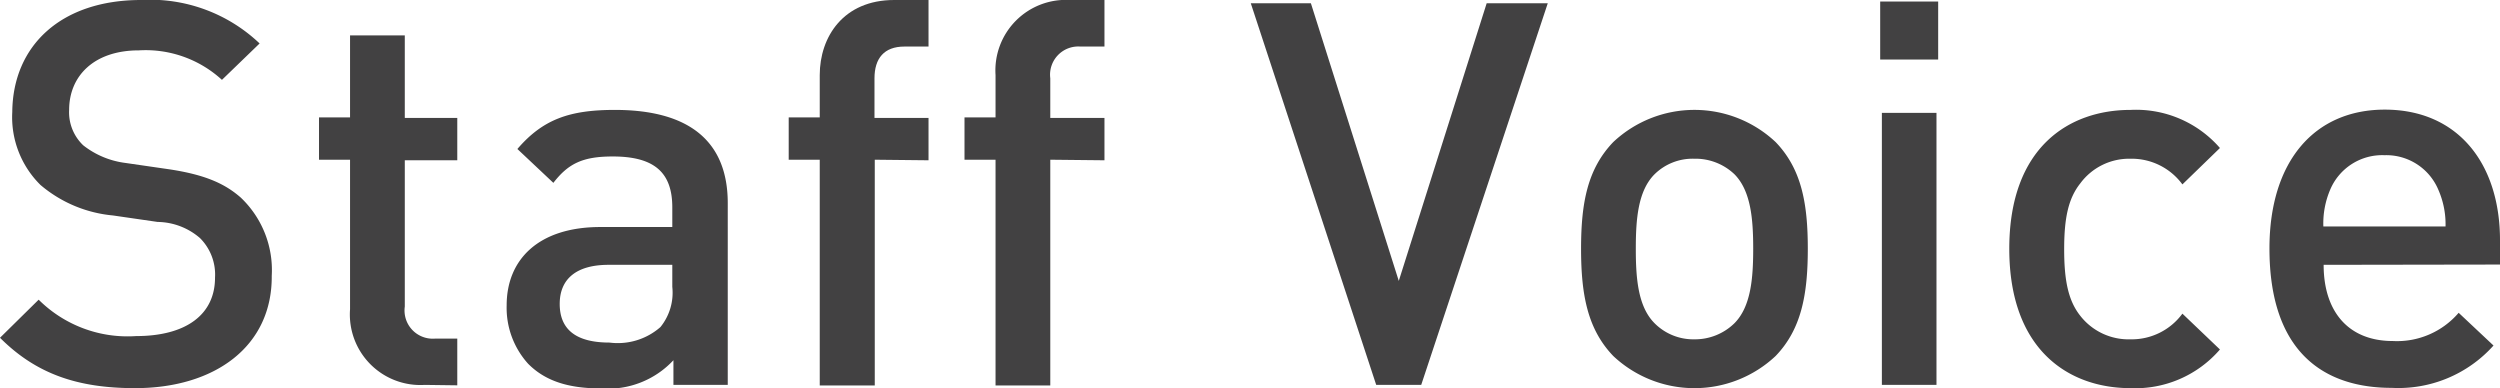 <svg xmlns="http://www.w3.org/2000/svg" viewBox="0 0 177.19 27.51"><defs><style>.cls-1{fill:#424142;}</style></defs><title>アセット 14</title><g id="レイヤー_2" data-name="レイヤー 2"><g id="text"><path class="cls-1" d="M9.57,27.51c-4.06,0-7-1-9.57-3.57l2.74-2.7a8.93,8.93,0,0,0,6.91,2.58c3.53,0,5.59-1.52,5.59-4.14a3.65,3.65,0,0,0-1.07-2.81,4.68,4.68,0,0,0-3-1.14L8,15.27a9.23,9.23,0,0,1-5.13-2.16,6.75,6.75,0,0,1-2-5.17C.91,3.23,4.33,0,10,0a11.25,11.25,0,0,1,8.4,3.08L15.73,5.66A8,8,0,0,0,9.84,3.57C6.65,3.57,4.9,5.4,4.9,7.79a3.23,3.23,0,0,0,1,2.51,6.07,6.07,0,0,0,3,1.25L12,12c2.51.38,3.92,1,5.06,2a7.08,7.08,0,0,1,2.2,5.55C19.3,24.54,15.24,27.51,9.57,27.51Z"/><path class="cls-1" d="M30.1,27.28a5,5,0,0,1-5.29-5.36V11.32h-2.2v-3h2.2V2.51h3.88V8.36h3.72v3H28.69V21.73A2,2,0,0,0,30.82,24h1.59v3.31Z"/><path class="cls-1" d="M47.73,27.28V25.53a6.34,6.34,0,0,1-5.13,2c-2.4,0-4-.57-5.17-1.75a5.91,5.91,0,0,1-1.52-4.14c0-3.23,2.24-5.55,6.65-5.55h5.09V14.7c0-2.43-1.22-3.61-4.22-3.61-2.13,0-3.15.5-4.21,1.87l-2.55-2.4c1.82-2.12,3.72-2.77,6.91-2.77,5.29,0,8,2.24,8,6.61V27.28Zm-.08-8.51H43.13c-2.28,0-3.46,1-3.46,2.77s1.1,2.74,3.53,2.74a4.58,4.58,0,0,0,3.61-1.1,3.87,3.87,0,0,0,.84-2.85Z"/><path class="cls-1" d="M62,11.32v16H58.1v-16H55.9v-3h2.2v-3C58.1,2.62,59.77,0,63.38,0h2.43v3.3H64.1c-1.44,0-2.12.84-2.12,2.25V8.36h3.83v3Z"/><path class="cls-1" d="M74.44,11.32v16H70.56v-16h-2.2v-3h2.2v-3A5,5,0,0,1,75.85,0h2.43v3.3H76.57a2,2,0,0,0-2.13,2.25V8.36h3.84v3Z"/><path class="cls-1" d="M100.73,27.28H97.54L88.65.23h4.26l6.23,19.68L105.37.23h4.33Z"/><path class="cls-1" d="M125.85,25.23a8.4,8.4,0,0,1-11.51,0c-1.82-1.9-2.28-4.33-2.28-7.6s.46-5.66,2.28-7.56a8.4,8.4,0,0,1,11.51,0c1.83,1.9,2.28,4.33,2.28,7.56S127.68,23.33,125.85,25.23Zm-2.92-12.88a4,4,0,0,0-2.85-1.1,3.84,3.84,0,0,0-2.81,1.1c-1.18,1.18-1.33,3.19-1.33,5.28s.15,4.1,1.33,5.28a3.87,3.87,0,0,0,2.81,1.14,4,4,0,0,0,2.85-1.14c1.17-1.18,1.33-3.19,1.33-5.28S124.1,13.53,122.93,12.35Z"/><path class="cls-1" d="M133.26,4.22V.11h4.11V4.22Zm.12,23.06V8h3.87V27.28Z"/><path class="cls-1" d="M151,27.51c-4.33,0-8.59-2.66-8.59-9.88s4.26-9.84,8.59-9.84a7.88,7.88,0,0,1,6.34,2.7l-2.66,2.58A4.46,4.46,0,0,0,151,11.25,4.31,4.31,0,0,0,147.44,13c-.84,1.06-1.14,2.43-1.14,4.67s.3,3.65,1.14,4.71A4.34,4.34,0,0,0,151,24.05a4.46,4.46,0,0,0,3.68-1.82l2.66,2.54A7.92,7.92,0,0,1,151,27.51Z"/><path class="cls-1" d="M164.69,18.77c0,3.31,1.75,5.4,4.9,5.4a5.75,5.75,0,0,0,4.67-2l2.47,2.32a9.05,9.05,0,0,1-7.22,3c-4.82,0-8.66-2.55-8.66-9.88,0-6.23,3.23-9.84,8.17-9.84,5.17,0,8.17,3.8,8.17,9.27v1.71Zm8.13-5.32A4,4,0,0,0,169,11a4,4,0,0,0-3.84,2.43,6.1,6.1,0,0,0-.49,2.62h8.66A6.08,6.08,0,0,0,172.82,13.45Z"/></g></g></svg>